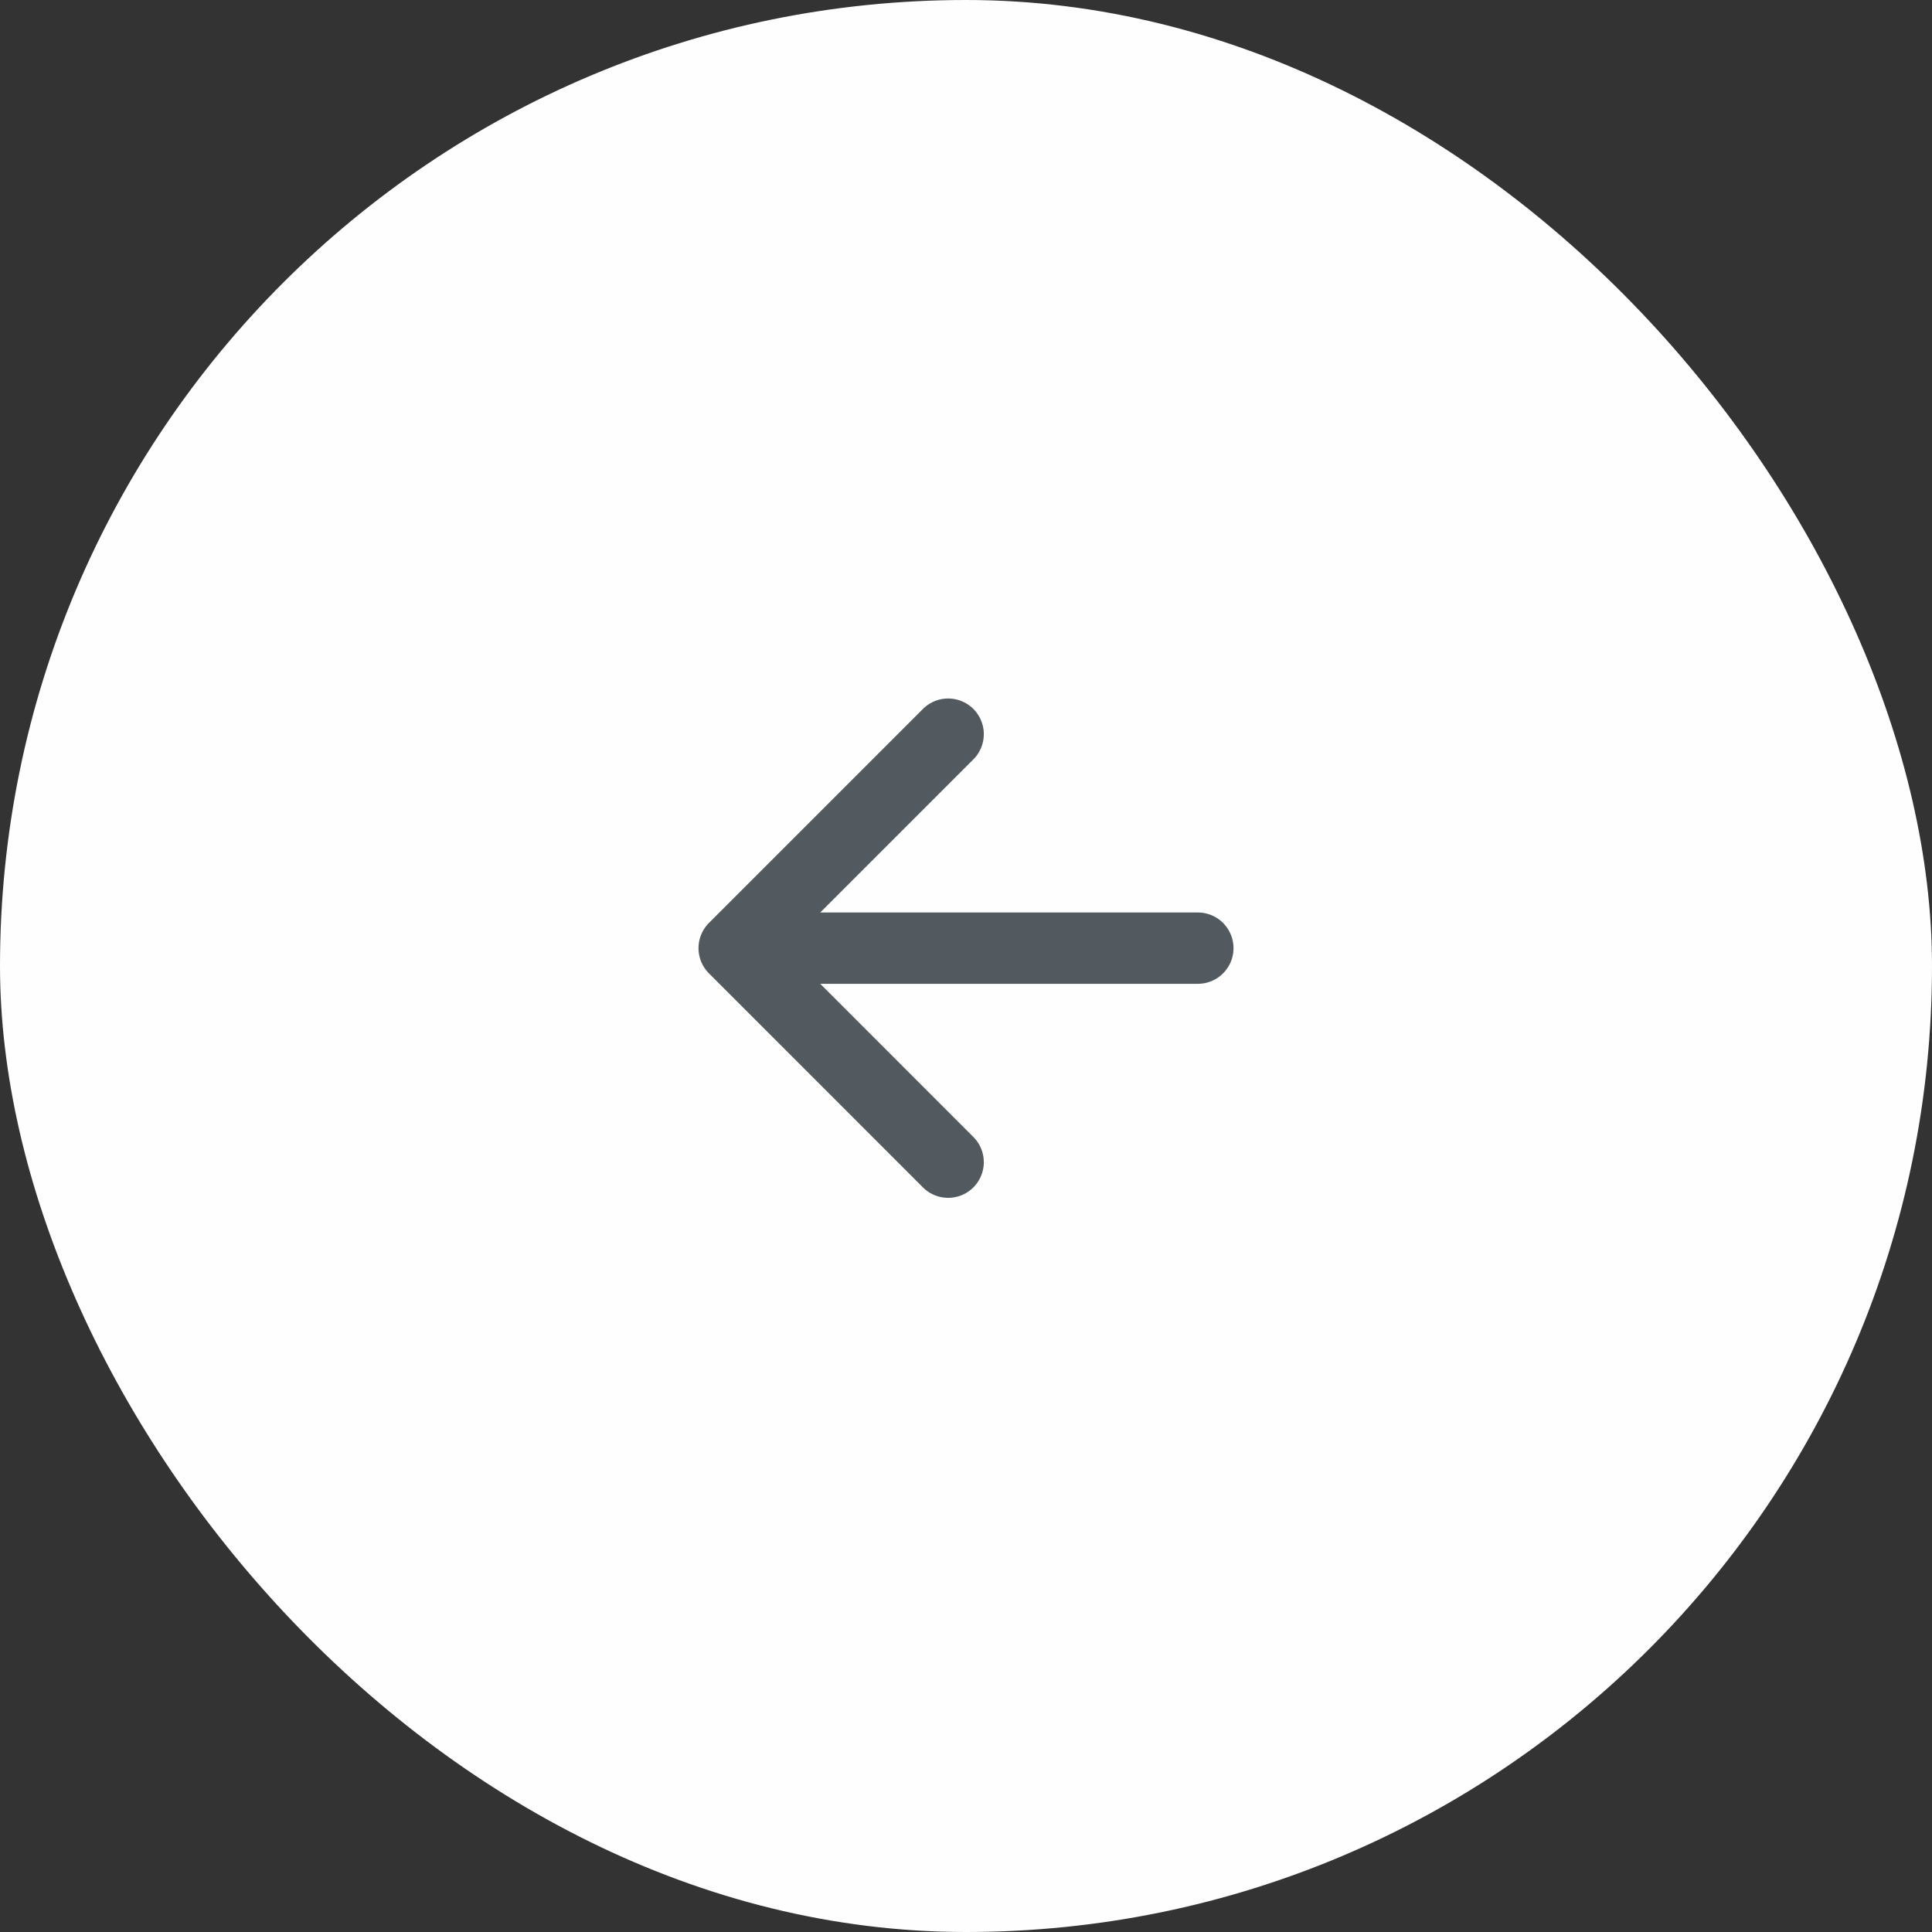 <?xml version="1.0" encoding="UTF-8"?> <svg xmlns="http://www.w3.org/2000/svg" width="50" height="50" viewBox="0 0 50 50" fill="none"><rect x="0" y="0" width="50" height="50" fill="#333333" stroke="none"/><rect width="50" height="50" rx="25" fill="#FEFEFE"></rect><path d="M24.538 30.077L19 24.538L24.538 19M19.769 24.538H31" stroke="#535A5F" stroke-width="1.846" stroke-linecap="round" stroke-linejoin="round"></path></svg> 